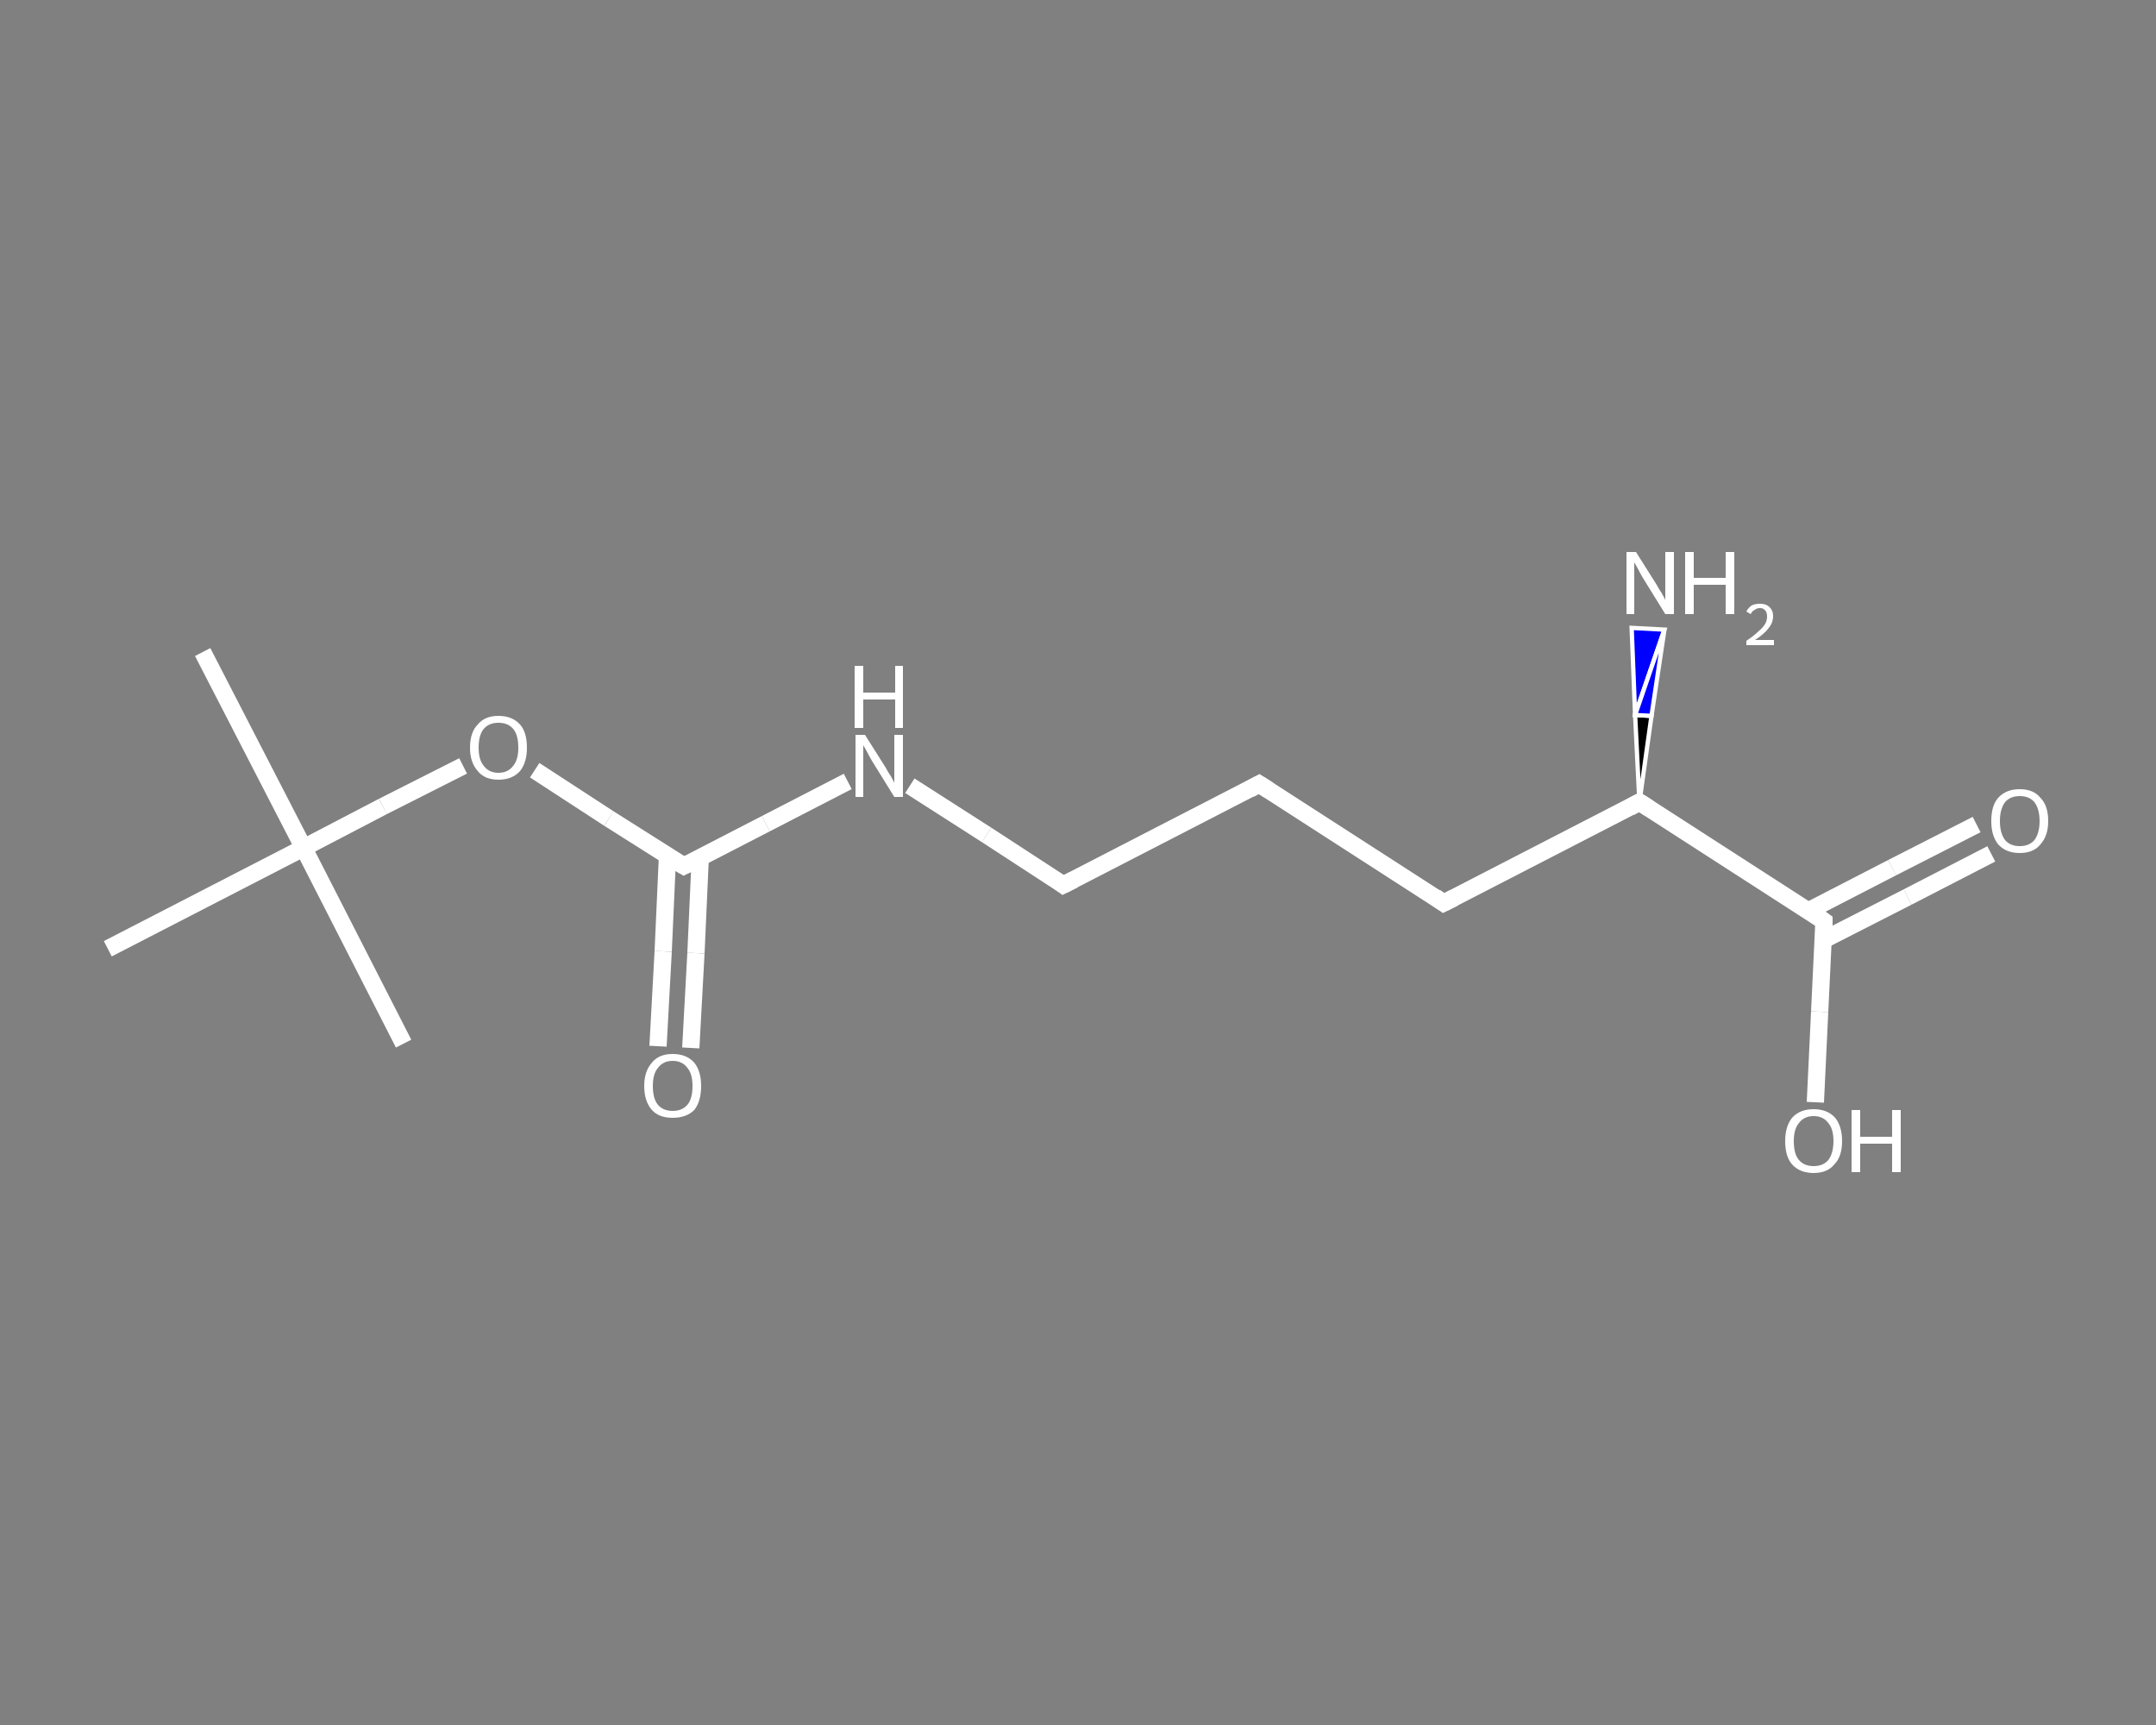 <?xml version='1.0' encoding='iso-8859-1'?>
<svg version='1.1' baseProfile='full'
              xmlns='http://www.w3.org/2000/svg'
                      xmlns:rdkit='http://www.rdkit.org/xml'
                      xmlns:xlink='http://www.w3.org/1999/xlink'
                  xml:space='preserve'
width='250px' height='200px' viewBox='0 0 250 200'>
<rect x="0" y="0" width="250" height="200" fill="#808080" stroke="none"/>
<!-- END OF HEADER -->
<rect style='opacity:1.0;fill:transparent;stroke:none' width='250.0' height='200.0' x='0.0' y='0.0'> </rect>
<path class='bond-0 atom-0 atom-1' d='M 23.5,75.6 L 35.2,98.3' style='fill:none;fill-rule:evenodd;stroke:#FFFFFF;stroke-width:2.0px;stroke-linecap:butt;stroke-linejoin:miter;stroke-opacity:1' />
<path class='bond-1 atom-1 atom-2' d='M 35.2,98.3 L 46.8,121.0' style='fill:none;fill-rule:evenodd;stroke:#FFFFFF;stroke-width:2.0px;stroke-linecap:butt;stroke-linejoin:miter;stroke-opacity:1' />
<path class='bond-2 atom-1 atom-3' d='M 35.2,98.3 L 12.5,110.0' style='fill:none;fill-rule:evenodd;stroke:#FFFFFF;stroke-width:2.0px;stroke-linecap:butt;stroke-linejoin:miter;stroke-opacity:1' />
<path class='bond-3 atom-1 atom-4' d='M 35.2,98.3 L 44.4,93.5' style='fill:none;fill-rule:evenodd;stroke:#FFFFFF;stroke-width:2.0px;stroke-linecap:butt;stroke-linejoin:miter;stroke-opacity:1' />
<path class='bond-3 atom-1 atom-4' d='M 44.4,93.5 L 53.7,88.8' style='fill:none;fill-rule:evenodd;stroke:#FFFFFF;stroke-width:2.0px;stroke-linecap:butt;stroke-linejoin:miter;stroke-opacity:1' />
<path class='bond-4 atom-4 atom-5' d='M 62.0,89.3 L 70.6,94.9' style='fill:none;fill-rule:evenodd;stroke:#FFFFFF;stroke-width:2.0px;stroke-linecap:butt;stroke-linejoin:miter;stroke-opacity:1' />
<path class='bond-4 atom-4 atom-5' d='M 70.6,94.9 L 79.3,100.4' style='fill:none;fill-rule:evenodd;stroke:#FFFFFF;stroke-width:2.0px;stroke-linecap:butt;stroke-linejoin:miter;stroke-opacity:1' />
<path class='bond-5 atom-5 atom-6' d='M 77.4,99.2 L 76.9,110.3' style='fill:none;fill-rule:evenodd;stroke:#FFFFFF;stroke-width:2.0px;stroke-linecap:butt;stroke-linejoin:miter;stroke-opacity:1' />
<path class='bond-5 atom-5 atom-6' d='M 76.9,110.3 L 76.3,121.3' style='fill:none;fill-rule:evenodd;stroke:#FFFFFF;stroke-width:2.0px;stroke-linecap:butt;stroke-linejoin:miter;stroke-opacity:1' />
<path class='bond-5 atom-5 atom-6' d='M 81.2,99.4 L 80.7,110.5' style='fill:none;fill-rule:evenodd;stroke:#FFFFFF;stroke-width:2.0px;stroke-linecap:butt;stroke-linejoin:miter;stroke-opacity:1' />
<path class='bond-5 atom-5 atom-6' d='M 80.7,110.5 L 80.1,121.5' style='fill:none;fill-rule:evenodd;stroke:#FFFFFF;stroke-width:2.0px;stroke-linecap:butt;stroke-linejoin:miter;stroke-opacity:1' />
<path class='bond-6 atom-5 atom-7' d='M 79.3,100.4 L 88.8,95.5' style='fill:none;fill-rule:evenodd;stroke:#FFFFFF;stroke-width:2.0px;stroke-linecap:butt;stroke-linejoin:miter;stroke-opacity:1' />
<path class='bond-6 atom-5 atom-7' d='M 88.8,95.5 L 98.3,90.6' style='fill:none;fill-rule:evenodd;stroke:#FFFFFF;stroke-width:2.0px;stroke-linecap:butt;stroke-linejoin:miter;stroke-opacity:1' />
<path class='bond-7 atom-7 atom-8' d='M 105.5,91.1 L 114.4,96.8' style='fill:none;fill-rule:evenodd;stroke:#FFFFFF;stroke-width:2.0px;stroke-linecap:butt;stroke-linejoin:miter;stroke-opacity:1' />
<path class='bond-7 atom-7 atom-8' d='M 114.4,96.8 L 123.3,102.6' style='fill:none;fill-rule:evenodd;stroke:#FFFFFF;stroke-width:2.0px;stroke-linecap:butt;stroke-linejoin:miter;stroke-opacity:1' />
<path class='bond-8 atom-8 atom-9' d='M 123.3,102.6 L 146.0,90.9' style='fill:none;fill-rule:evenodd;stroke:#FFFFFF;stroke-width:2.0px;stroke-linecap:butt;stroke-linejoin:miter;stroke-opacity:1' />
<path class='bond-9 atom-9 atom-10' d='M 146.0,90.9 L 167.4,104.7' style='fill:none;fill-rule:evenodd;stroke:#FFFFFF;stroke-width:2.0px;stroke-linecap:butt;stroke-linejoin:miter;stroke-opacity:1' />
<path class='bond-10 atom-10 atom-11' d='M 167.4,104.7 L 190.1,93.0' style='fill:none;fill-rule:evenodd;stroke:#FFFFFF;stroke-width:2.0px;stroke-linecap:butt;stroke-linejoin:miter;stroke-opacity:1' />
<path class='bond-11 atom-11 atom-12' d='M 190.1,93.0 L 189.6,82.9 L 191.5,83.0 Z' style='fill:#000000;fill-rule:evenodd;fill-opacity:1;stroke:#FFFFFF;stroke-width:0.5px;stroke-linecap:butt;stroke-linejoin:miter;stroke-opacity:1;' />
<path class='bond-11 atom-11 atom-12' d='M 189.6,82.9 L 193.0,73.0 L 189.2,72.8 Z' style='fill:#0000FF;fill-rule:evenodd;fill-opacity:1;stroke:#FFFFFF;stroke-width:0.5px;stroke-linecap:butt;stroke-linejoin:miter;stroke-opacity:1;' />
<path class='bond-11 atom-11 atom-12' d='M 189.6,82.9 L 191.5,83.0 L 193.0,73.0 Z' style='fill:#0000FF;fill-rule:evenodd;fill-opacity:1;stroke:#FFFFFF;stroke-width:0.5px;stroke-linecap:butt;stroke-linejoin:miter;stroke-opacity:1;' />
<path class='bond-12 atom-11 atom-13' d='M 190.1,93.0 L 211.5,106.8' style='fill:none;fill-rule:evenodd;stroke:#FFFFFF;stroke-width:2.0px;stroke-linecap:butt;stroke-linejoin:miter;stroke-opacity:1' />
<path class='bond-13 atom-13 atom-14' d='M 211.4,109.0 L 221.2,104.0' style='fill:none;fill-rule:evenodd;stroke:#FFFFFF;stroke-width:2.0px;stroke-linecap:butt;stroke-linejoin:miter;stroke-opacity:1' />
<path class='bond-13 atom-13 atom-14' d='M 221.2,104.0 L 230.9,99.0' style='fill:none;fill-rule:evenodd;stroke:#FFFFFF;stroke-width:2.0px;stroke-linecap:butt;stroke-linejoin:miter;stroke-opacity:1' />
<path class='bond-13 atom-13 atom-14' d='M 209.7,105.6 L 219.4,100.6' style='fill:none;fill-rule:evenodd;stroke:#FFFFFF;stroke-width:2.0px;stroke-linecap:butt;stroke-linejoin:miter;stroke-opacity:1' />
<path class='bond-13 atom-13 atom-14' d='M 219.4,100.6 L 229.2,95.6' style='fill:none;fill-rule:evenodd;stroke:#FFFFFF;stroke-width:2.0px;stroke-linecap:butt;stroke-linejoin:miter;stroke-opacity:1' />
<path class='bond-14 atom-13 atom-15' d='M 211.5,106.8 L 211.0,117.3' style='fill:none;fill-rule:evenodd;stroke:#FFFFFF;stroke-width:2.0px;stroke-linecap:butt;stroke-linejoin:miter;stroke-opacity:1' />
<path class='bond-14 atom-13 atom-15' d='M 211.0,117.3 L 210.5,127.8' style='fill:none;fill-rule:evenodd;stroke:#FFFFFF;stroke-width:2.0px;stroke-linecap:butt;stroke-linejoin:miter;stroke-opacity:1' />
<path d='M 78.8,100.1 L 79.3,100.4 L 79.7,100.2' style='fill:none;stroke:#FFFFFF;stroke-width:2.0px;stroke-linecap:butt;stroke-linejoin:miter;stroke-opacity:1;' />
<path d='M 122.9,102.3 L 123.3,102.6 L 124.5,102.0' style='fill:none;stroke:#FFFFFF;stroke-width:2.0px;stroke-linecap:butt;stroke-linejoin:miter;stroke-opacity:1;' />
<path d='M 144.9,91.5 L 146.0,90.9 L 147.1,91.6' style='fill:none;stroke:#FFFFFF;stroke-width:2.0px;stroke-linecap:butt;stroke-linejoin:miter;stroke-opacity:1;' />
<path d='M 166.4,104.0 L 167.4,104.7 L 168.6,104.1' style='fill:none;stroke:#FFFFFF;stroke-width:2.0px;stroke-linecap:butt;stroke-linejoin:miter;stroke-opacity:1;' />
<path d='M 189.0,93.6 L 190.1,93.0 L 191.2,93.7' style='fill:none;stroke:#FFFFFF;stroke-width:2.0px;stroke-linecap:butt;stroke-linejoin:miter;stroke-opacity:1;' />
<path d='M 210.5,106.1 L 211.5,106.8 L 211.5,107.3' style='fill:none;stroke:#FFFFFF;stroke-width:2.0px;stroke-linecap:butt;stroke-linejoin:miter;stroke-opacity:1;' />
<path class='atom-4' d='M 54.5 86.7
Q 54.5 84.9, 55.4 84.0
Q 56.2 83.0, 57.8 83.0
Q 59.4 83.0, 60.3 84.0
Q 61.1 84.9, 61.1 86.7
Q 61.1 88.4, 60.3 89.4
Q 59.4 90.4, 57.8 90.4
Q 56.2 90.4, 55.4 89.4
Q 54.5 88.4, 54.5 86.7
M 57.8 89.6
Q 58.9 89.6, 59.5 88.8
Q 60.1 88.1, 60.1 86.7
Q 60.1 85.2, 59.5 84.5
Q 58.9 83.8, 57.8 83.8
Q 56.7 83.8, 56.1 84.5
Q 55.5 85.2, 55.5 86.7
Q 55.5 88.1, 56.1 88.8
Q 56.7 89.6, 57.8 89.6
' fill='#FFFFFF'/>
<path class='atom-6' d='M 74.7 125.9
Q 74.7 124.2, 75.6 123.2
Q 76.4 122.2, 78.0 122.2
Q 79.6 122.2, 80.5 123.2
Q 81.3 124.2, 81.3 125.9
Q 81.3 127.7, 80.5 128.7
Q 79.6 129.6, 78.0 129.6
Q 76.4 129.6, 75.6 128.7
Q 74.7 127.7, 74.7 125.9
M 78.0 128.8
Q 79.1 128.8, 79.7 128.1
Q 80.3 127.4, 80.3 125.9
Q 80.3 124.5, 79.7 123.8
Q 79.1 123.0, 78.0 123.0
Q 76.9 123.0, 76.3 123.8
Q 75.7 124.5, 75.7 125.9
Q 75.7 127.4, 76.3 128.1
Q 76.9 128.8, 78.0 128.8
' fill='#FFFFFF'/>
<path class='atom-7' d='M 100.3 85.2
L 102.7 89.0
Q 102.9 89.4, 103.3 90.0
Q 103.7 90.7, 103.7 90.8
L 103.7 85.2
L 104.7 85.2
L 104.7 92.4
L 103.7 92.4
L 101.1 88.2
Q 100.8 87.7, 100.5 87.1
Q 100.2 86.6, 100.1 86.4
L 100.1 92.4
L 99.2 92.4
L 99.2 85.2
L 100.3 85.2
' fill='#FFFFFF'/>
<path class='atom-7' d='M 99.1 77.2
L 100.1 77.2
L 100.1 80.3
L 103.8 80.3
L 103.8 77.2
L 104.7 77.2
L 104.7 84.4
L 103.8 84.4
L 103.8 81.1
L 100.1 81.1
L 100.1 84.4
L 99.1 84.4
L 99.1 77.2
' fill='#FFFFFF'/>
<path class='atom-12' d='M 189.7 64.0
L 192.1 67.8
Q 192.3 68.2, 192.7 68.8
Q 193.1 69.5, 193.1 69.6
L 193.1 64.0
L 194.1 64.0
L 194.1 71.2
L 193.1 71.2
L 190.5 67.0
Q 190.2 66.5, 189.9 65.9
Q 189.6 65.4, 189.5 65.2
L 189.5 71.2
L 188.6 71.2
L 188.6 64.0
L 189.7 64.0
' fill='#FFFFFF'/>
<path class='atom-12' d='M 195.4 64.0
L 196.4 64.0
L 196.4 67.0
L 200.1 67.0
L 200.1 64.0
L 201.1 64.0
L 201.1 71.2
L 200.1 71.2
L 200.1 67.8
L 196.4 67.8
L 196.4 71.2
L 195.4 71.2
L 195.4 64.0
' fill='#FFFFFF'/>
<path class='atom-12' d='M 202.5 70.9
Q 202.7 70.5, 203.1 70.2
Q 203.5 70.0, 204.1 70.0
Q 204.8 70.0, 205.2 70.4
Q 205.6 70.8, 205.6 71.4
Q 205.6 72.2, 205.1 72.8
Q 204.6 73.5, 203.5 74.2
L 205.7 74.2
L 205.7 74.8
L 202.5 74.8
L 202.5 74.3
Q 203.4 73.7, 203.9 73.2
Q 204.4 72.8, 204.7 72.3
Q 204.9 71.9, 204.9 71.5
Q 204.9 71.0, 204.7 70.8
Q 204.5 70.5, 204.1 70.5
Q 203.7 70.5, 203.5 70.7
Q 203.2 70.8, 203.0 71.2
L 202.5 70.9
' fill='#FFFFFF'/>
<path class='atom-14' d='M 230.9 95.2
Q 230.9 93.4, 231.7 92.5
Q 232.6 91.5, 234.2 91.5
Q 235.8 91.5, 236.6 92.5
Q 237.5 93.4, 237.5 95.2
Q 237.5 96.9, 236.6 97.9
Q 235.8 98.9, 234.2 98.9
Q 232.6 98.9, 231.7 97.9
Q 230.9 96.9, 230.9 95.2
M 234.2 98.1
Q 235.3 98.1, 235.9 97.4
Q 236.5 96.6, 236.5 95.2
Q 236.5 93.8, 235.9 93.0
Q 235.3 92.3, 234.2 92.3
Q 233.1 92.3, 232.5 93.0
Q 231.9 93.8, 231.9 95.2
Q 231.9 96.6, 232.5 97.4
Q 233.1 98.1, 234.2 98.1
' fill='#FFFFFF'/>
<path class='atom-15' d='M 207.0 132.3
Q 207.0 130.6, 207.8 129.6
Q 208.7 128.6, 210.3 128.6
Q 211.9 128.6, 212.8 129.6
Q 213.6 130.6, 213.6 132.3
Q 213.6 134.1, 212.7 135.0
Q 211.9 136.0, 210.3 136.0
Q 208.7 136.0, 207.8 135.0
Q 207.0 134.1, 207.0 132.3
M 210.3 135.2
Q 211.4 135.2, 212.0 134.5
Q 212.6 133.7, 212.6 132.3
Q 212.6 130.9, 212.0 130.2
Q 211.4 129.4, 210.3 129.4
Q 209.2 129.4, 208.6 130.2
Q 208.0 130.9, 208.0 132.3
Q 208.0 133.8, 208.6 134.5
Q 209.2 135.2, 210.3 135.2
' fill='#FFFFFF'/>
<path class='atom-15' d='M 214.7 128.7
L 215.7 128.7
L 215.7 131.8
L 219.4 131.8
L 219.4 128.7
L 220.4 128.7
L 220.4 135.9
L 219.4 135.9
L 219.4 132.6
L 215.7 132.6
L 215.7 135.9
L 214.7 135.9
L 214.7 128.7
' fill='#FFFFFF'/>
</svg>
